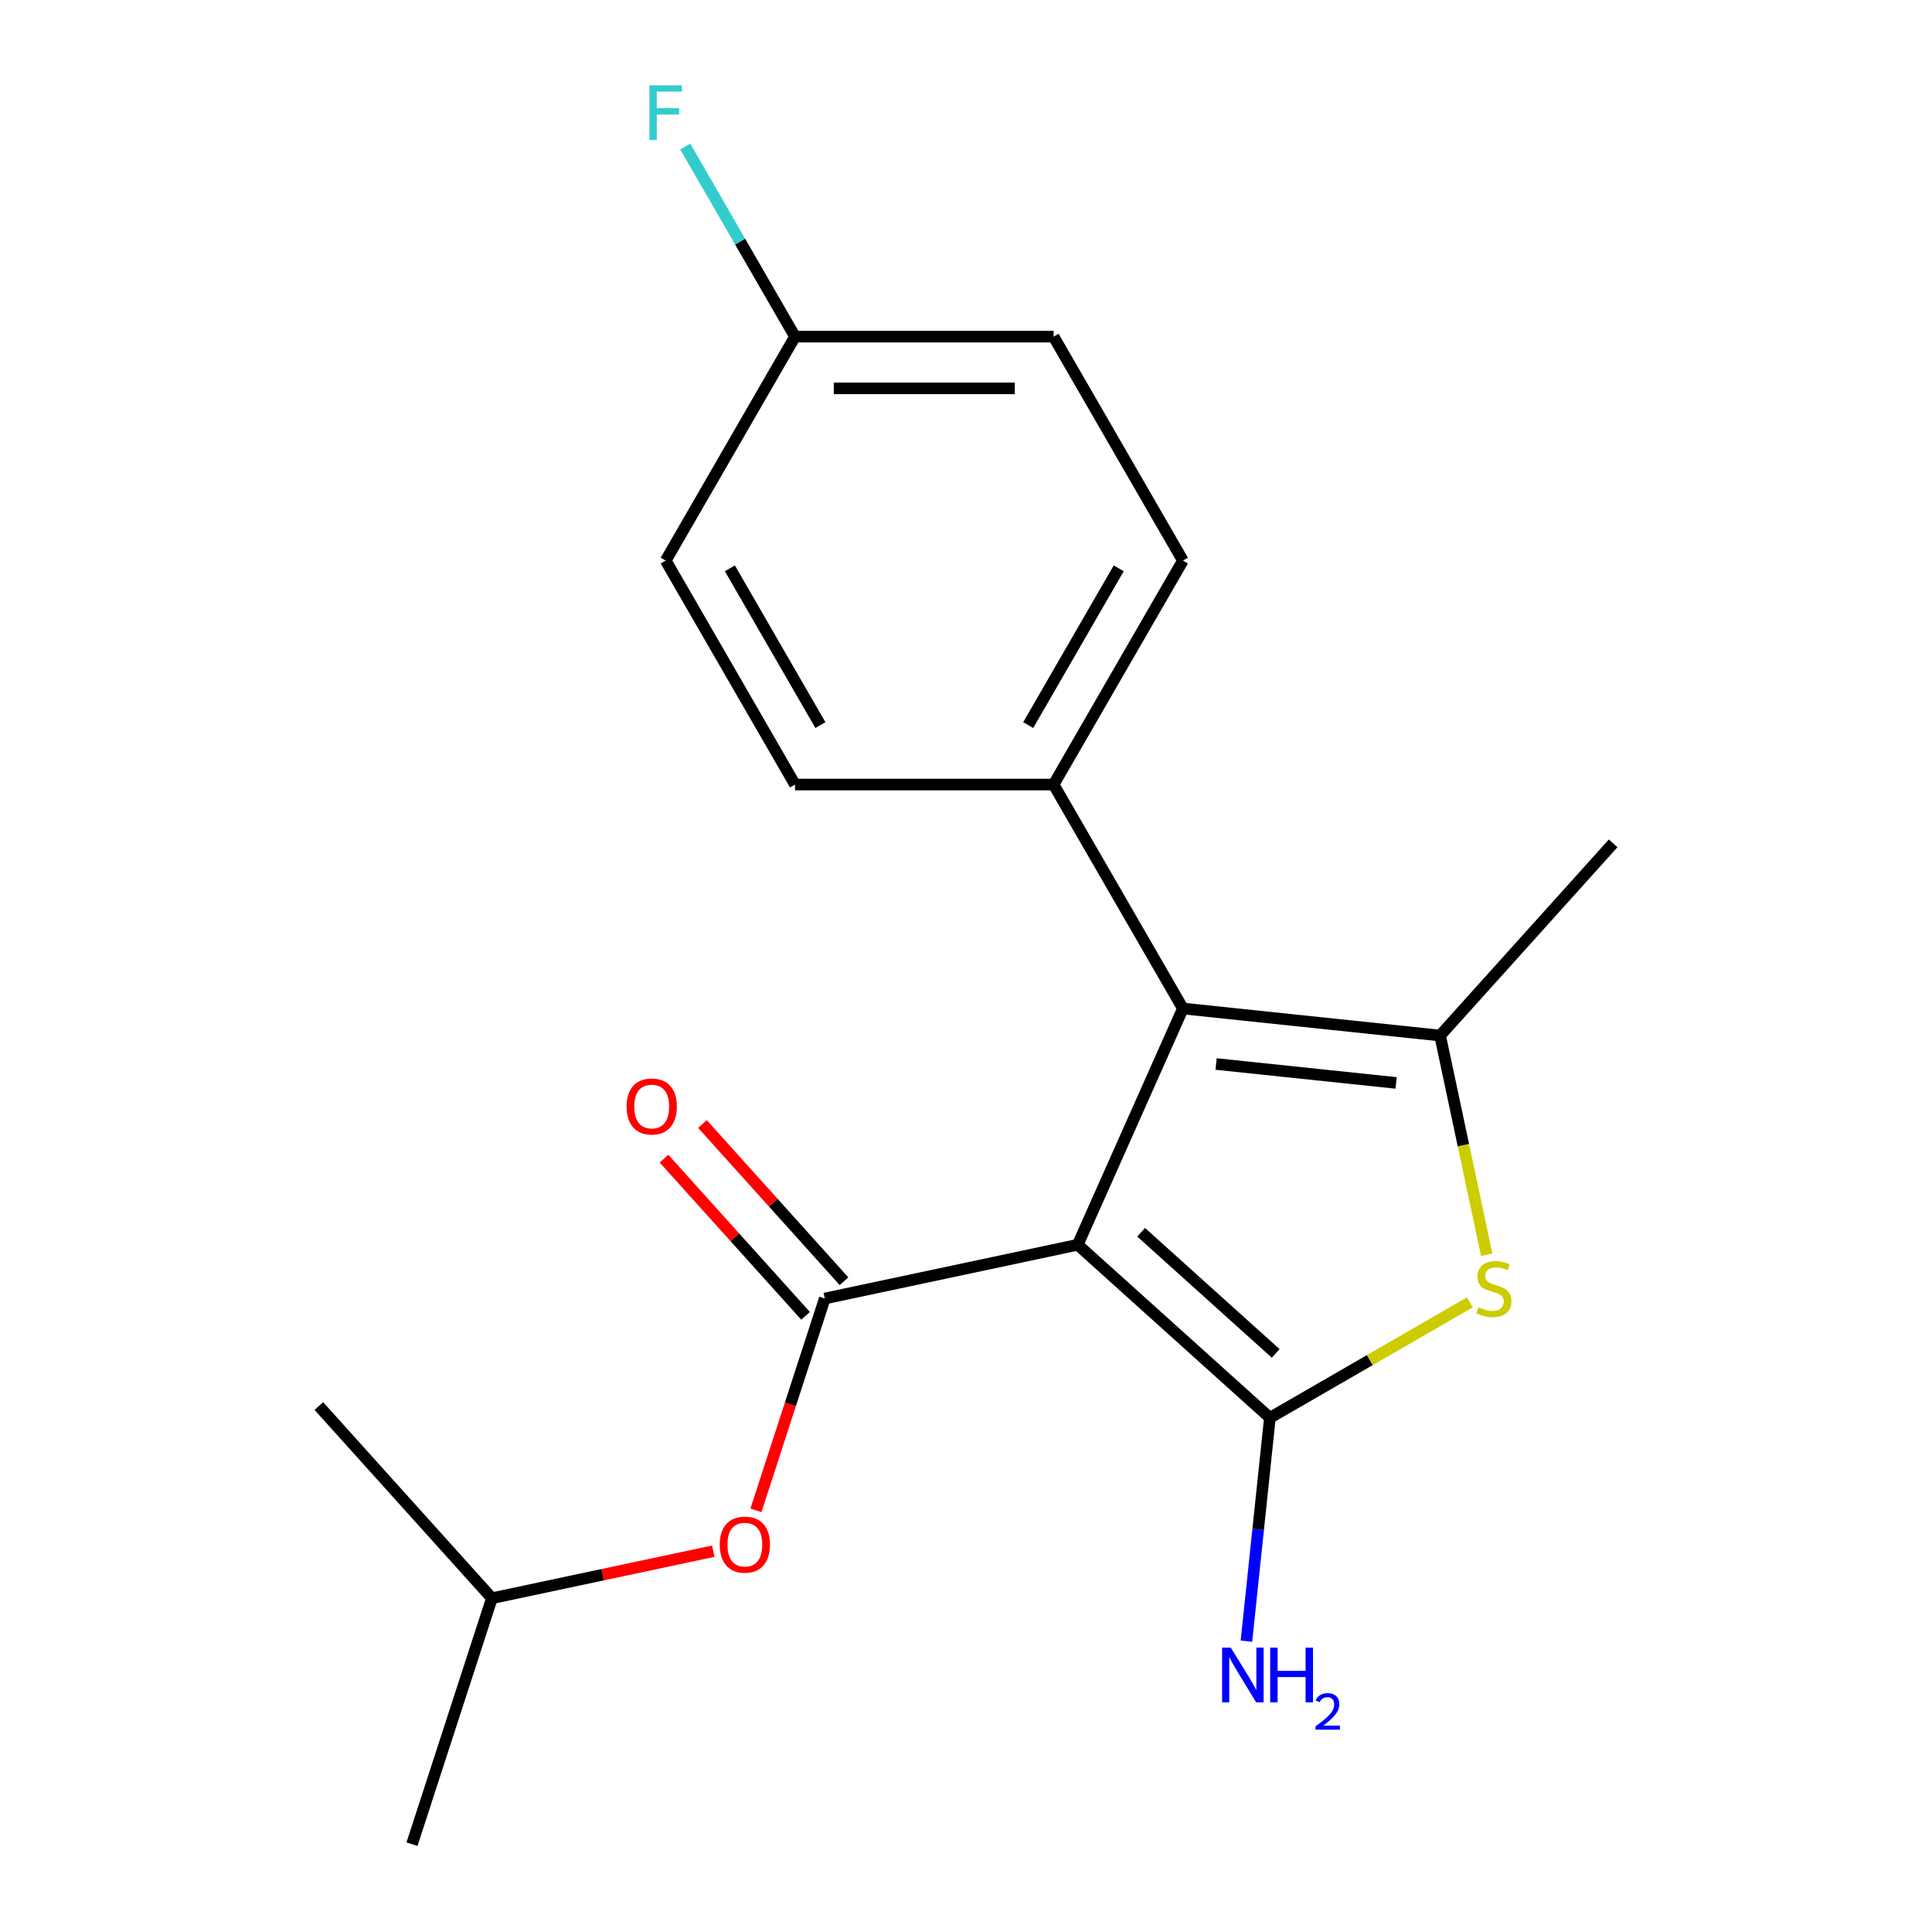 <?xml version='1.0' encoding='iso-8859-1'?>
<svg version='1.1' baseProfile='full'
              xmlns='http://www.w3.org/2000/svg'
                      xmlns:rdkit='http://www.rdkit.org/xml'
                      xmlns:xlink='http://www.w3.org/1999/xlink'
                  xml:space='preserve'
width='1000px' height='1000px' viewBox='0 0 1000 1000'>
<!-- END OF HEADER -->
<rect style='opacity:1.0;fill:#FFFFFF;stroke:none' width='1000' height='1000' x='0' y='0'> </rect>
<path class='bond-0' d='M 557.828,644.284 L 657.3,733.849' style='fill:none;fill-rule:evenodd;stroke:#000000;stroke-width:6px;stroke-linecap:butt;stroke-linejoin:miter;stroke-opacity:1' />
<path class='bond-0' d='M 590.662,637.824 L 660.292,700.52' style='fill:none;fill-rule:evenodd;stroke:#000000;stroke-width:6px;stroke-linecap:butt;stroke-linejoin:miter;stroke-opacity:1' />
<path class='bond-1' d='M 557.828,644.284 L 612.271,522.003' style='fill:none;fill-rule:evenodd;stroke:#000000;stroke-width:6px;stroke-linecap:butt;stroke-linejoin:miter;stroke-opacity:1' />
<path class='bond-2' d='M 557.828,644.284 L 426.9,672.113' style='fill:none;fill-rule:evenodd;stroke:#000000;stroke-width:6px;stroke-linecap:butt;stroke-linejoin:miter;stroke-opacity:1' />
<path class='bond-3' d='M 657.3,733.849 L 709.046,703.973' style='fill:none;fill-rule:evenodd;stroke:#000000;stroke-width:6px;stroke-linecap:butt;stroke-linejoin:miter;stroke-opacity:1' />
<path class='bond-3' d='M 709.046,703.973 L 760.793,674.097' style='fill:none;fill-rule:evenodd;stroke:#CCCC00;stroke-width:6px;stroke-linecap:butt;stroke-linejoin:miter;stroke-opacity:1' />
<path class='bond-8' d='M 657.3,733.849 L 651.224,791.655' style='fill:none;fill-rule:evenodd;stroke:#000000;stroke-width:6px;stroke-linecap:butt;stroke-linejoin:miter;stroke-opacity:1' />
<path class='bond-8' d='M 651.224,791.655 L 645.148,849.462' style='fill:none;fill-rule:evenodd;stroke:#0000FF;stroke-width:6px;stroke-linecap:butt;stroke-linejoin:miter;stroke-opacity:1' />
<path class='bond-4' d='M 612.271,522.003 L 745.39,535.995' style='fill:none;fill-rule:evenodd;stroke:#000000;stroke-width:6px;stroke-linecap:butt;stroke-linejoin:miter;stroke-opacity:1' />
<path class='bond-4' d='M 629.44,550.726 L 722.624,560.52' style='fill:none;fill-rule:evenodd;stroke:#000000;stroke-width:6px;stroke-linecap:butt;stroke-linejoin:miter;stroke-opacity:1' />
<path class='bond-6' d='M 612.271,522.003 L 545.344,406.084' style='fill:none;fill-rule:evenodd;stroke:#000000;stroke-width:6px;stroke-linecap:butt;stroke-linejoin:miter;stroke-opacity:1' />
<path class='bond-5' d='M 426.9,672.113 L 409.089,726.931' style='fill:none;fill-rule:evenodd;stroke:#000000;stroke-width:6px;stroke-linecap:butt;stroke-linejoin:miter;stroke-opacity:1' />
<path class='bond-5' d='M 409.089,726.931 L 391.278,781.748' style='fill:none;fill-rule:evenodd;stroke:#FF0000;stroke-width:6px;stroke-linecap:butt;stroke-linejoin:miter;stroke-opacity:1' />
<path class='bond-7' d='M 436.848,663.157 L 400.217,622.474' style='fill:none;fill-rule:evenodd;stroke:#000000;stroke-width:6px;stroke-linecap:butt;stroke-linejoin:miter;stroke-opacity:1' />
<path class='bond-7' d='M 400.217,622.474 L 363.586,581.791' style='fill:none;fill-rule:evenodd;stroke:#FF0000;stroke-width:6px;stroke-linecap:butt;stroke-linejoin:miter;stroke-opacity:1' />
<path class='bond-7' d='M 416.953,681.07 L 380.322,640.387' style='fill:none;fill-rule:evenodd;stroke:#000000;stroke-width:6px;stroke-linecap:butt;stroke-linejoin:miter;stroke-opacity:1' />
<path class='bond-7' d='M 380.322,640.387 L 343.691,599.704' style='fill:none;fill-rule:evenodd;stroke:#FF0000;stroke-width:6px;stroke-linecap:butt;stroke-linejoin:miter;stroke-opacity:1' />
<path class='bond-19' d='M 769.507,649.456 L 757.448,592.725' style='fill:none;fill-rule:evenodd;stroke:#CCCC00;stroke-width:6px;stroke-linecap:butt;stroke-linejoin:miter;stroke-opacity:1' />
<path class='bond-19' d='M 757.448,592.725 L 745.39,535.995' style='fill:none;fill-rule:evenodd;stroke:#000000;stroke-width:6px;stroke-linecap:butt;stroke-linejoin:miter;stroke-opacity:1' />
<path class='bond-12' d='M 745.39,535.995 L 834.955,436.523' style='fill:none;fill-rule:evenodd;stroke:#000000;stroke-width:6px;stroke-linecap:butt;stroke-linejoin:miter;stroke-opacity:1' />
<path class='bond-16' d='M 369.191,802.889 L 311.901,815.067' style='fill:none;fill-rule:evenodd;stroke:#FF0000;stroke-width:6px;stroke-linecap:butt;stroke-linejoin:miter;stroke-opacity:1' />
<path class='bond-16' d='M 311.901,815.067 L 254.61,827.244' style='fill:none;fill-rule:evenodd;stroke:#000000;stroke-width:6px;stroke-linecap:butt;stroke-linejoin:miter;stroke-opacity:1' />
<path class='bond-9' d='M 545.344,406.084 L 612.271,290.164' style='fill:none;fill-rule:evenodd;stroke:#000000;stroke-width:6px;stroke-linecap:butt;stroke-linejoin:miter;stroke-opacity:1' />
<path class='bond-9' d='M 532.199,375.311 L 579.048,294.167' style='fill:none;fill-rule:evenodd;stroke:#000000;stroke-width:6px;stroke-linecap:butt;stroke-linejoin:miter;stroke-opacity:1' />
<path class='bond-10' d='M 545.344,406.084 L 411.492,406.084' style='fill:none;fill-rule:evenodd;stroke:#000000;stroke-width:6px;stroke-linecap:butt;stroke-linejoin:miter;stroke-opacity:1' />
<path class='bond-14' d='M 612.271,290.164 L 545.344,174.244' style='fill:none;fill-rule:evenodd;stroke:#000000;stroke-width:6px;stroke-linecap:butt;stroke-linejoin:miter;stroke-opacity:1' />
<path class='bond-13' d='M 411.492,406.084 L 344.566,290.164' style='fill:none;fill-rule:evenodd;stroke:#000000;stroke-width:6px;stroke-linecap:butt;stroke-linejoin:miter;stroke-opacity:1' />
<path class='bond-13' d='M 424.637,375.311 L 377.788,294.167' style='fill:none;fill-rule:evenodd;stroke:#000000;stroke-width:6px;stroke-linecap:butt;stroke-linejoin:miter;stroke-opacity:1' />
<path class='bond-11' d='M 411.492,174.244 L 344.566,290.164' style='fill:none;fill-rule:evenodd;stroke:#000000;stroke-width:6px;stroke-linecap:butt;stroke-linejoin:miter;stroke-opacity:1' />
<path class='bond-15' d='M 411.492,174.244 L 383.082,125.038' style='fill:none;fill-rule:evenodd;stroke:#000000;stroke-width:6px;stroke-linecap:butt;stroke-linejoin:miter;stroke-opacity:1' />
<path class='bond-15' d='M 383.082,125.038 L 354.673,75.831' style='fill:none;fill-rule:evenodd;stroke:#33CCCC;stroke-width:6px;stroke-linecap:butt;stroke-linejoin:miter;stroke-opacity:1' />
<path class='bond-20' d='M 411.492,174.244 L 545.344,174.244' style='fill:none;fill-rule:evenodd;stroke:#000000;stroke-width:6px;stroke-linecap:butt;stroke-linejoin:miter;stroke-opacity:1' />
<path class='bond-20' d='M 431.57,201.015 L 525.266,201.015' style='fill:none;fill-rule:evenodd;stroke:#000000;stroke-width:6px;stroke-linecap:butt;stroke-linejoin:miter;stroke-opacity:1' />
<path class='bond-17' d='M 254.61,827.244 L 213.247,954.545' style='fill:none;fill-rule:evenodd;stroke:#000000;stroke-width:6px;stroke-linecap:butt;stroke-linejoin:miter;stroke-opacity:1' />
<path class='bond-18' d='M 254.61,827.244 L 165.045,727.772' style='fill:none;fill-rule:evenodd;stroke:#000000;stroke-width:6px;stroke-linecap:butt;stroke-linejoin:miter;stroke-opacity:1' />
<path  class='atom-4' d='M 765.219 676.642
Q 765.539 676.762, 766.859 677.322
Q 768.179 677.882, 769.619 678.242
Q 771.099 678.562, 772.539 678.562
Q 775.219 678.562, 776.779 677.282
Q 778.339 675.962, 778.339 673.682
Q 778.339 672.122, 777.539 671.162
Q 776.779 670.202, 775.579 669.682
Q 774.379 669.162, 772.379 668.562
Q 769.859 667.802, 768.339 667.082
Q 766.859 666.362, 765.779 664.842
Q 764.739 663.322, 764.739 660.762
Q 764.739 657.202, 767.139 655.002
Q 769.579 652.802, 774.379 652.802
Q 777.659 652.802, 781.379 654.362
L 780.459 657.442
Q 777.059 656.042, 774.499 656.042
Q 771.739 656.042, 770.219 657.202
Q 768.699 658.322, 768.739 660.282
Q 768.739 661.802, 769.499 662.722
Q 770.299 663.642, 771.419 664.162
Q 772.579 664.682, 774.499 665.282
Q 777.059 666.082, 778.579 666.882
Q 780.099 667.682, 781.179 669.322
Q 782.299 670.922, 782.299 673.682
Q 782.299 677.602, 779.659 679.722
Q 777.059 681.802, 772.699 681.802
Q 770.179 681.802, 768.259 681.242
Q 766.379 680.722, 764.139 679.802
L 765.219 676.642
' fill='#CCCC00'/>
<path  class='atom-6' d='M 372.538 799.495
Q 372.538 792.695, 375.898 788.895
Q 379.258 785.095, 385.538 785.095
Q 391.818 785.095, 395.178 788.895
Q 398.538 792.695, 398.538 799.495
Q 398.538 806.375, 395.138 810.295
Q 391.738 814.175, 385.538 814.175
Q 379.298 814.175, 375.898 810.295
Q 372.538 806.415, 372.538 799.495
M 385.538 810.975
Q 389.858 810.975, 392.178 808.095
Q 394.538 805.175, 394.538 799.495
Q 394.538 793.935, 392.178 791.135
Q 389.858 788.295, 385.538 788.295
Q 381.218 788.295, 378.858 791.095
Q 376.538 793.895, 376.538 799.495
Q 376.538 805.215, 378.858 808.095
Q 381.218 810.975, 385.538 810.975
' fill='#FF0000'/>
<path  class='atom-8' d='M 324.336 572.722
Q 324.336 565.922, 327.696 562.122
Q 331.056 558.322, 337.336 558.322
Q 343.616 558.322, 346.976 562.122
Q 350.336 565.922, 350.336 572.722
Q 350.336 579.602, 346.936 583.522
Q 343.536 587.402, 337.336 587.402
Q 331.096 587.402, 327.696 583.522
Q 324.336 579.642, 324.336 572.722
M 337.336 584.202
Q 341.656 584.202, 343.976 581.322
Q 346.336 578.402, 346.336 572.722
Q 346.336 567.162, 343.976 564.362
Q 341.656 561.522, 337.336 561.522
Q 333.016 561.522, 330.656 564.322
Q 328.336 567.122, 328.336 572.722
Q 328.336 578.442, 330.656 581.322
Q 333.016 584.202, 337.336 584.202
' fill='#FF0000'/>
<path  class='atom-9' d='M 637.048 852.808
L 646.328 867.808
Q 647.248 869.288, 648.728 871.968
Q 650.208 874.648, 650.288 874.808
L 650.288 852.808
L 654.048 852.808
L 654.048 881.128
L 650.168 881.128
L 640.208 864.728
Q 639.048 862.808, 637.808 860.608
Q 636.608 858.408, 636.248 857.728
L 636.248 881.128
L 632.568 881.128
L 632.568 852.808
L 637.048 852.808
' fill='#0000FF'/>
<path  class='atom-9' d='M 657.448 852.808
L 661.288 852.808
L 661.288 864.848
L 675.768 864.848
L 675.768 852.808
L 679.608 852.808
L 679.608 881.128
L 675.768 881.128
L 675.768 868.048
L 661.288 868.048
L 661.288 881.128
L 657.448 881.128
L 657.448 852.808
' fill='#0000FF'/>
<path  class='atom-9' d='M 680.981 880.134
Q 681.667 878.366, 683.304 877.389
Q 684.941 876.386, 687.211 876.386
Q 690.036 876.386, 691.62 877.917
Q 693.204 879.448, 693.204 882.167
Q 693.204 884.939, 691.145 887.526
Q 689.112 890.114, 684.888 893.176
L 693.521 893.176
L 693.521 895.288
L 680.928 895.288
L 680.928 893.519
Q 684.413 891.038, 686.472 889.19
Q 688.558 887.342, 689.561 885.678
Q 690.564 884.015, 690.564 882.299
Q 690.564 880.504, 689.667 879.501
Q 688.769 878.498, 687.211 878.498
Q 685.707 878.498, 684.703 879.105
Q 683.7 879.712, 682.987 881.058
L 680.981 880.134
' fill='#0000FF'/>
<path  class='atom-16' d='M 336.146 44.165
L 352.986 44.165
L 352.986 47.405
L 339.946 47.405
L 339.946 56.005
L 351.546 56.005
L 351.546 59.285
L 339.946 59.285
L 339.946 72.485
L 336.146 72.485
L 336.146 44.165
' fill='#33CCCC'/>
</svg>
